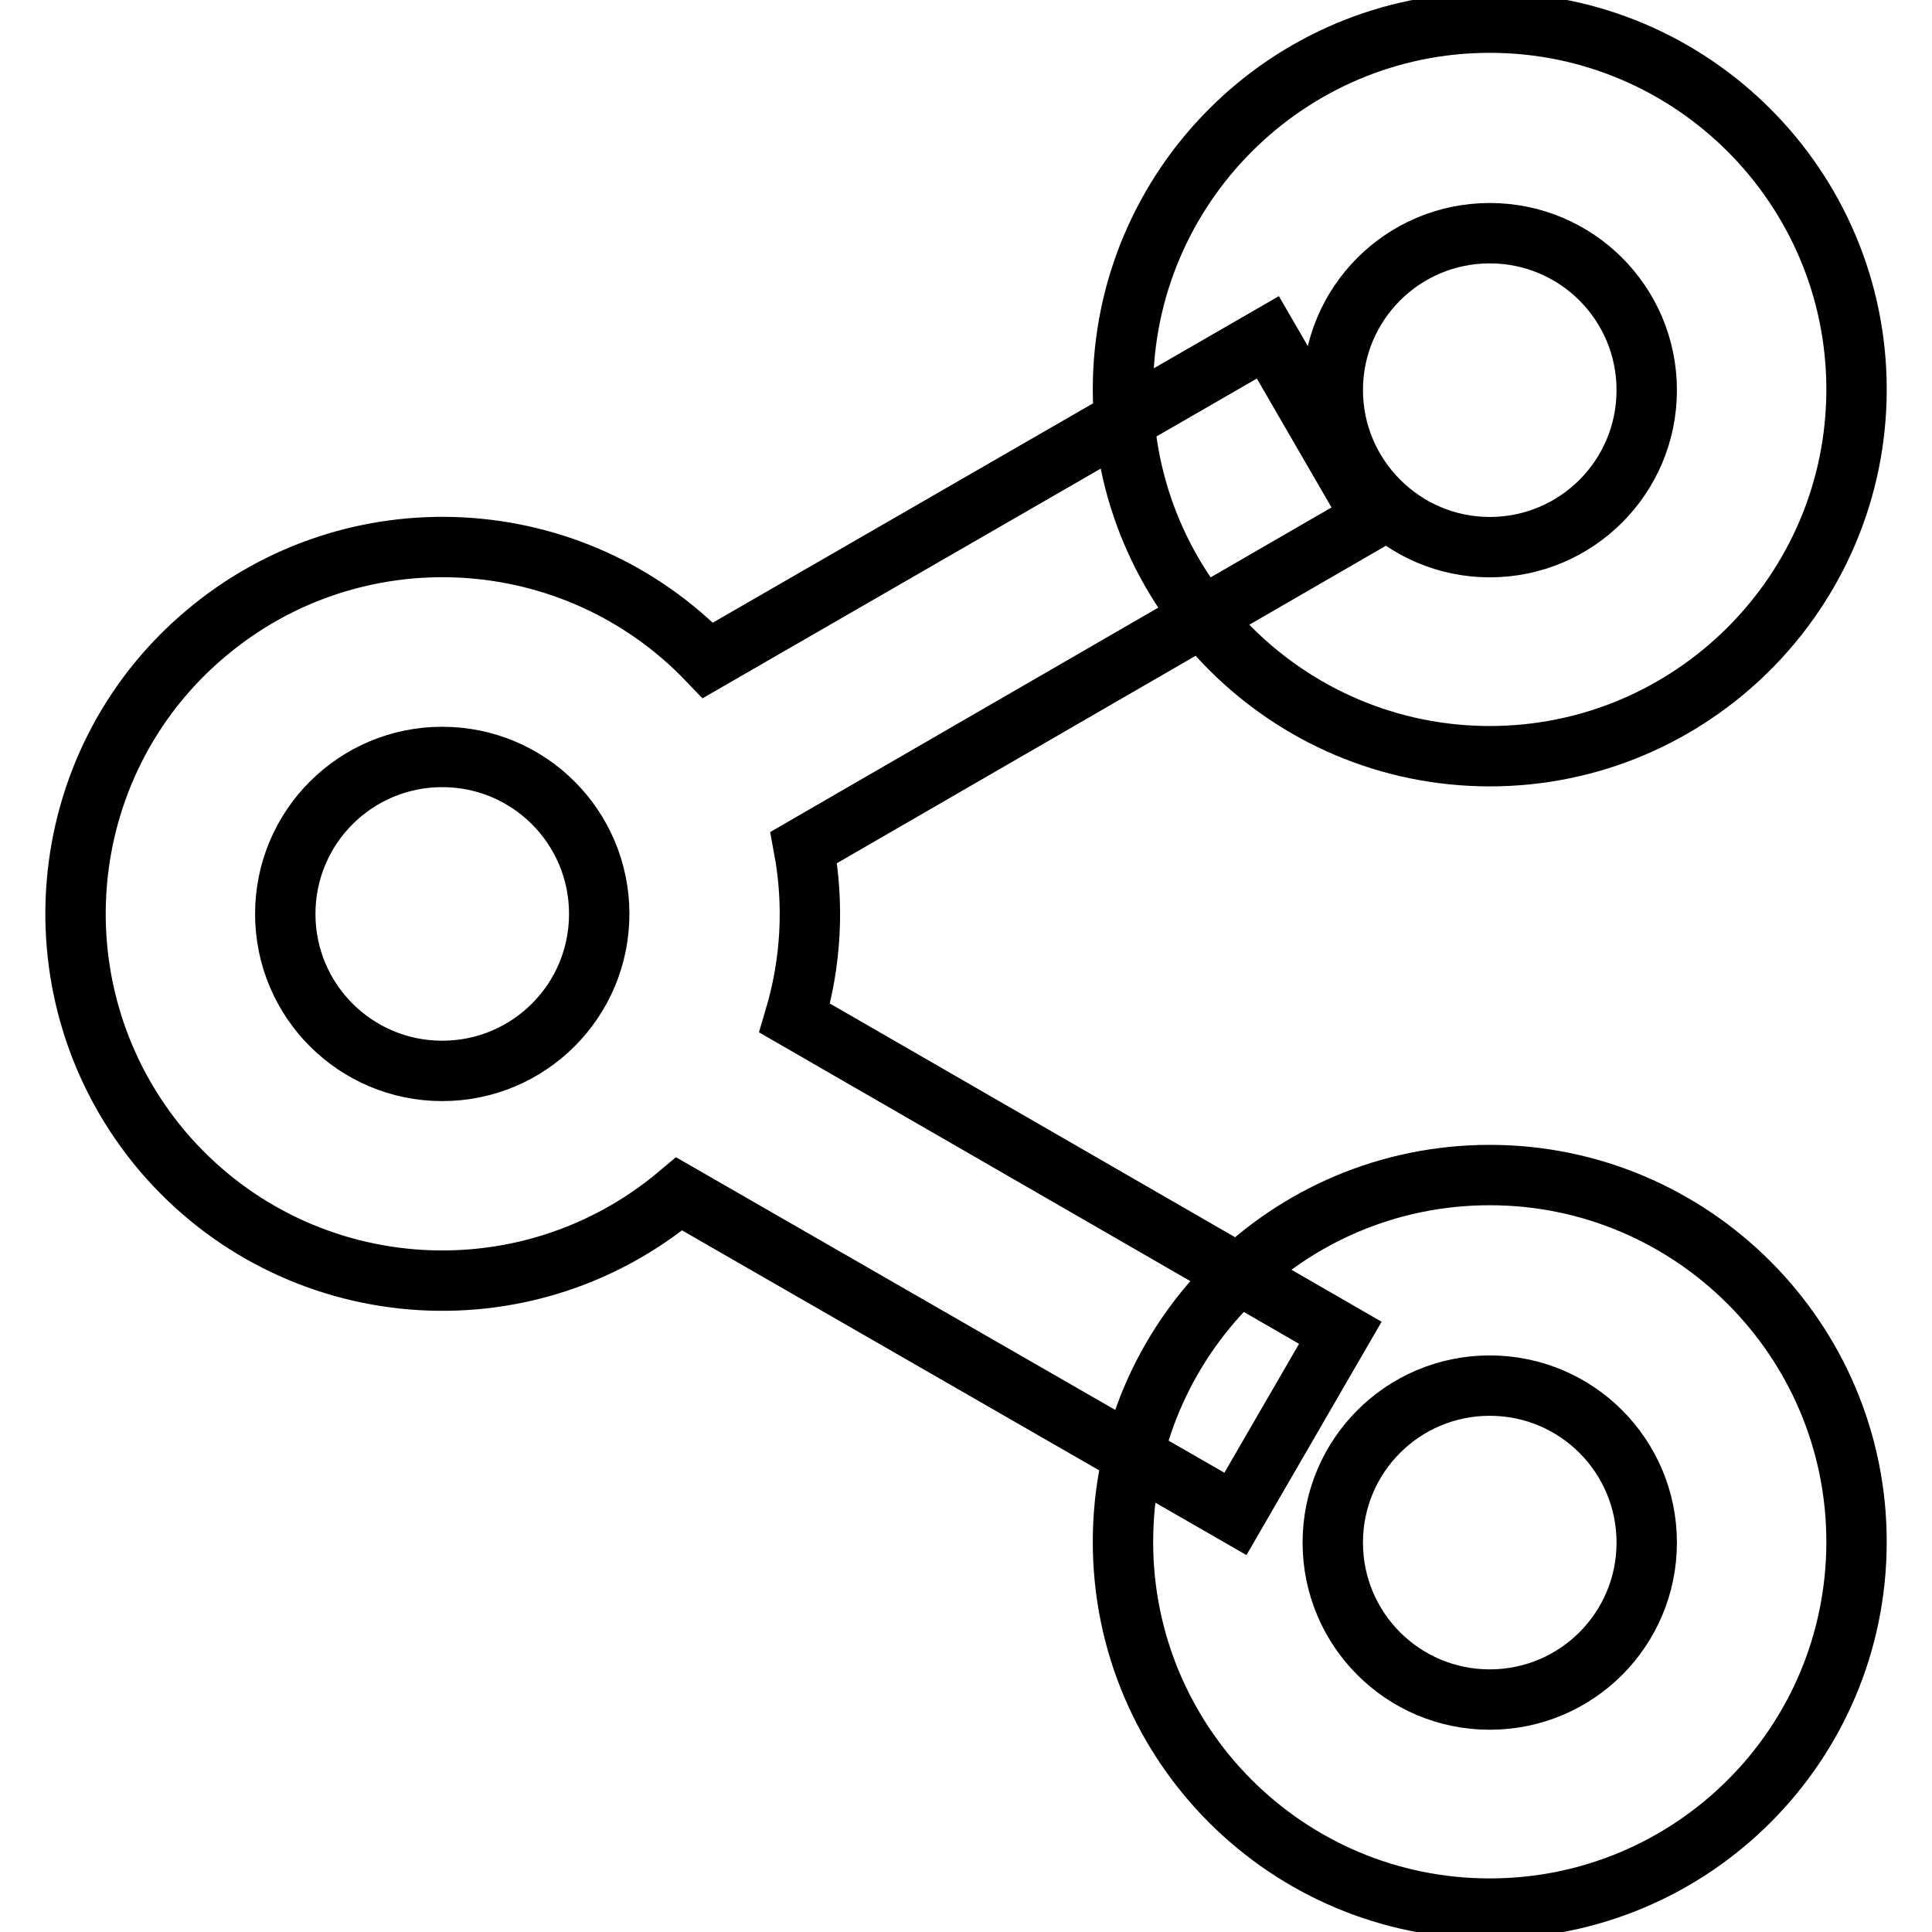 <?xml version="1.0" encoding="utf-8"?>
<!-- Svg Vector Icons : http://www.onlinewebfonts.com/icon -->
<!DOCTYPE svg PUBLIC "-//W3C//DTD SVG 1.1//EN" "http://www.w3.org/Graphics/SVG/1.1/DTD/svg11.dtd">
<svg version="1.1" xmlns="http://www.w3.org/2000/svg" xmlns:xlink="http://www.w3.org/1999/xlink" x="0px" y="0px" viewBox="0 0 256 256" enable-background="new 0 0 256 256" xml:space="preserve">
<g> <path stroke-width="8" fill-opacity="0" stroke="#000000"  d="M197.4,72.5c11.5,0,20.8-9.3,20.8-20.8c0-11.5-9.3-20.8-20.8-20.8c-11.5,0-20.8,9.3-20.8,20.8 C176.6,63.1,185.9,72.5,197.4,72.5z M197.4,100.2c-26.8,0-48.6-21.8-48.6-48.6s21.8-48.6,48.6-48.6l0,0c26.8,0,48.6,21.8,48.6,48.6 S224.2,100.2,197.4,100.2z M197.4,225.2c11.5,0,20.8-9.3,20.8-20.8c0-11.5-9.3-20.8-20.8-20.8c-11.5,0-20.8,9.3-20.8,20.8 C176.6,215.9,185.9,225.2,197.4,225.2z M197.4,252.9c-26.8,0-48.6-21.7-48.6-48.6c0-26.8,21.7-48.6,48.6-48.6c0,0,0,0,0,0 c26.8,0,48.6,21.8,48.6,48.6C246,231.2,224.2,252.9,197.4,252.9z M58.6,141.9c11.5,0,20.8-9.3,20.8-20.8c0-11.5-9.3-20.8-20.8-20.8 c-11.5,0-20.8,9.3-20.8,20.8C37.8,132.6,47.1,141.9,58.6,141.9z M90,158.2c-20.5,17.3-51.1,14.8-68.5-5.7 C4.2,132,6.7,101.3,27.2,84C46.8,67.4,76,68.9,93.8,87.5L168,44.7l13.9,24l-75.4,43.6c1.4,7.5,1,15.2-1.2,22.6l72.3,41.7l-13.9,24 L90,158.2L90,158.2z"/></g>
</svg>